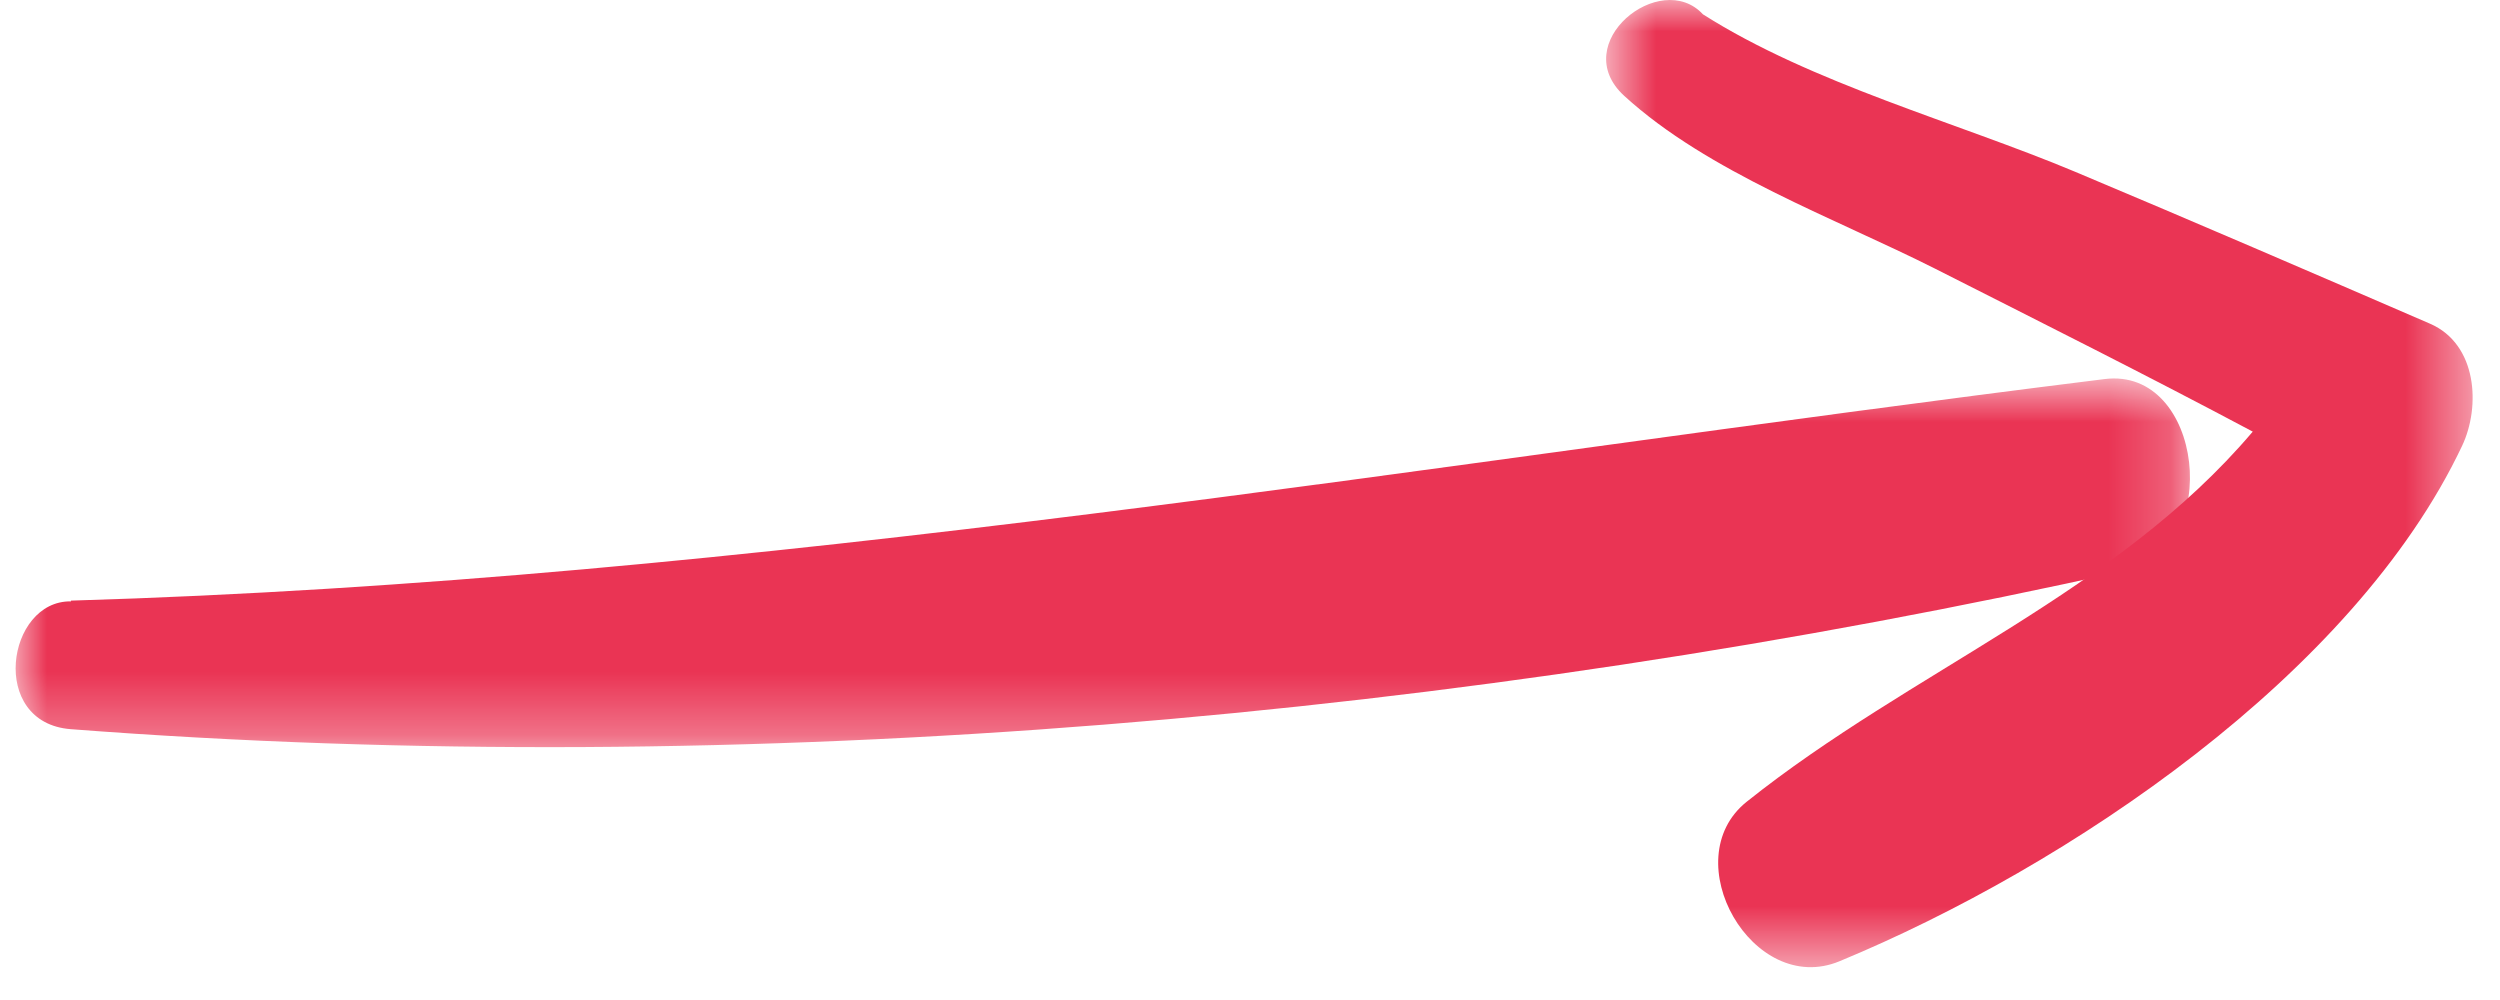 <svg width="40px" height="16px" viewBox="0 0 40 16" version="1.1" xmlns="http://www.w3.org/2000/svg" xmlns:xlink="http://www.w3.org/1999/xlink">
    <!-- Generator: Sketch 64 (93537) - https://sketch.com -->
    <title>Arrow Right Copy</title>
    <desc>Created with Sketch.</desc>
    <defs>
        <polygon id="path-1" points="0.805 0.211 6.705 0.211 6.705 35 0.805 35"></polygon>
        <polygon id="path-3" points="8.15511969e-05 0.438 15.475 0.438 15.475 14.302 8.15511969e-05 14.302"></polygon>
    </defs>
    <g id="Components" stroke="none" stroke-width="1" fill="none" fill-rule="evenodd">
        <g id="Arrow-Right">
            <g id="Group-7" transform="translate(20, 8) rotate(-270) translate(-20, -8) translate(12, -12)">
                <g id="Group-3" transform="translate(5.25, 4.75)">
                    <mask id="mask-2" fill="white">
                        <use xlink:href="#path-1"></use>
                    </mask>
                    <g id="Clip-2"></g>
                    <path d="M3.872,1.203 C3.532,-0.323 0.617,-0.003 0.815,1.576 C2.17,12.478 4.035,23.116 4.36,34.116 C4.365,34.116 4.37,34.114 4.372,34.114 C4.355,35.144 6.317,35.437 6.417,34.116 C7.247,23.314 6.242,11.818 3.872,1.203" id="Fill-1" fill="#EA3454" mask="url(#mask-2)"></path>
                </g>
                <g id="Group-6">
                    <mask id="mask-4" fill="white">
                        <use xlink:href="#path-3"></use>
                    </mask>
                    <g id="Clip-5"></g>
                    <path d="M15.38,10.568 C13.869,6.919 10.798,2.341 7.135,0.607 C6.503,0.307 5.506,0.364 5.179,1.12 C4.361,3.011 3.545,4.901 2.748,6.799 C1.956,8.689 1.337,11.011 0.229,12.753 C-0.507,13.432 0.695,14.931 1.534,14.012 C2.758,12.673 3.491,10.639 4.299,9.038 C5.16,7.339 6.011,5.637 6.906,3.956 C9.492,6.148 10.725,9.42 12.828,12.053 C13.756,13.213 15.956,11.956 15.38,10.568" id="Fill-4" fill="#EA3454" mask="url(#mask-4)"></path>
                </g>
            </g>
        </g>
    </g>
</svg>